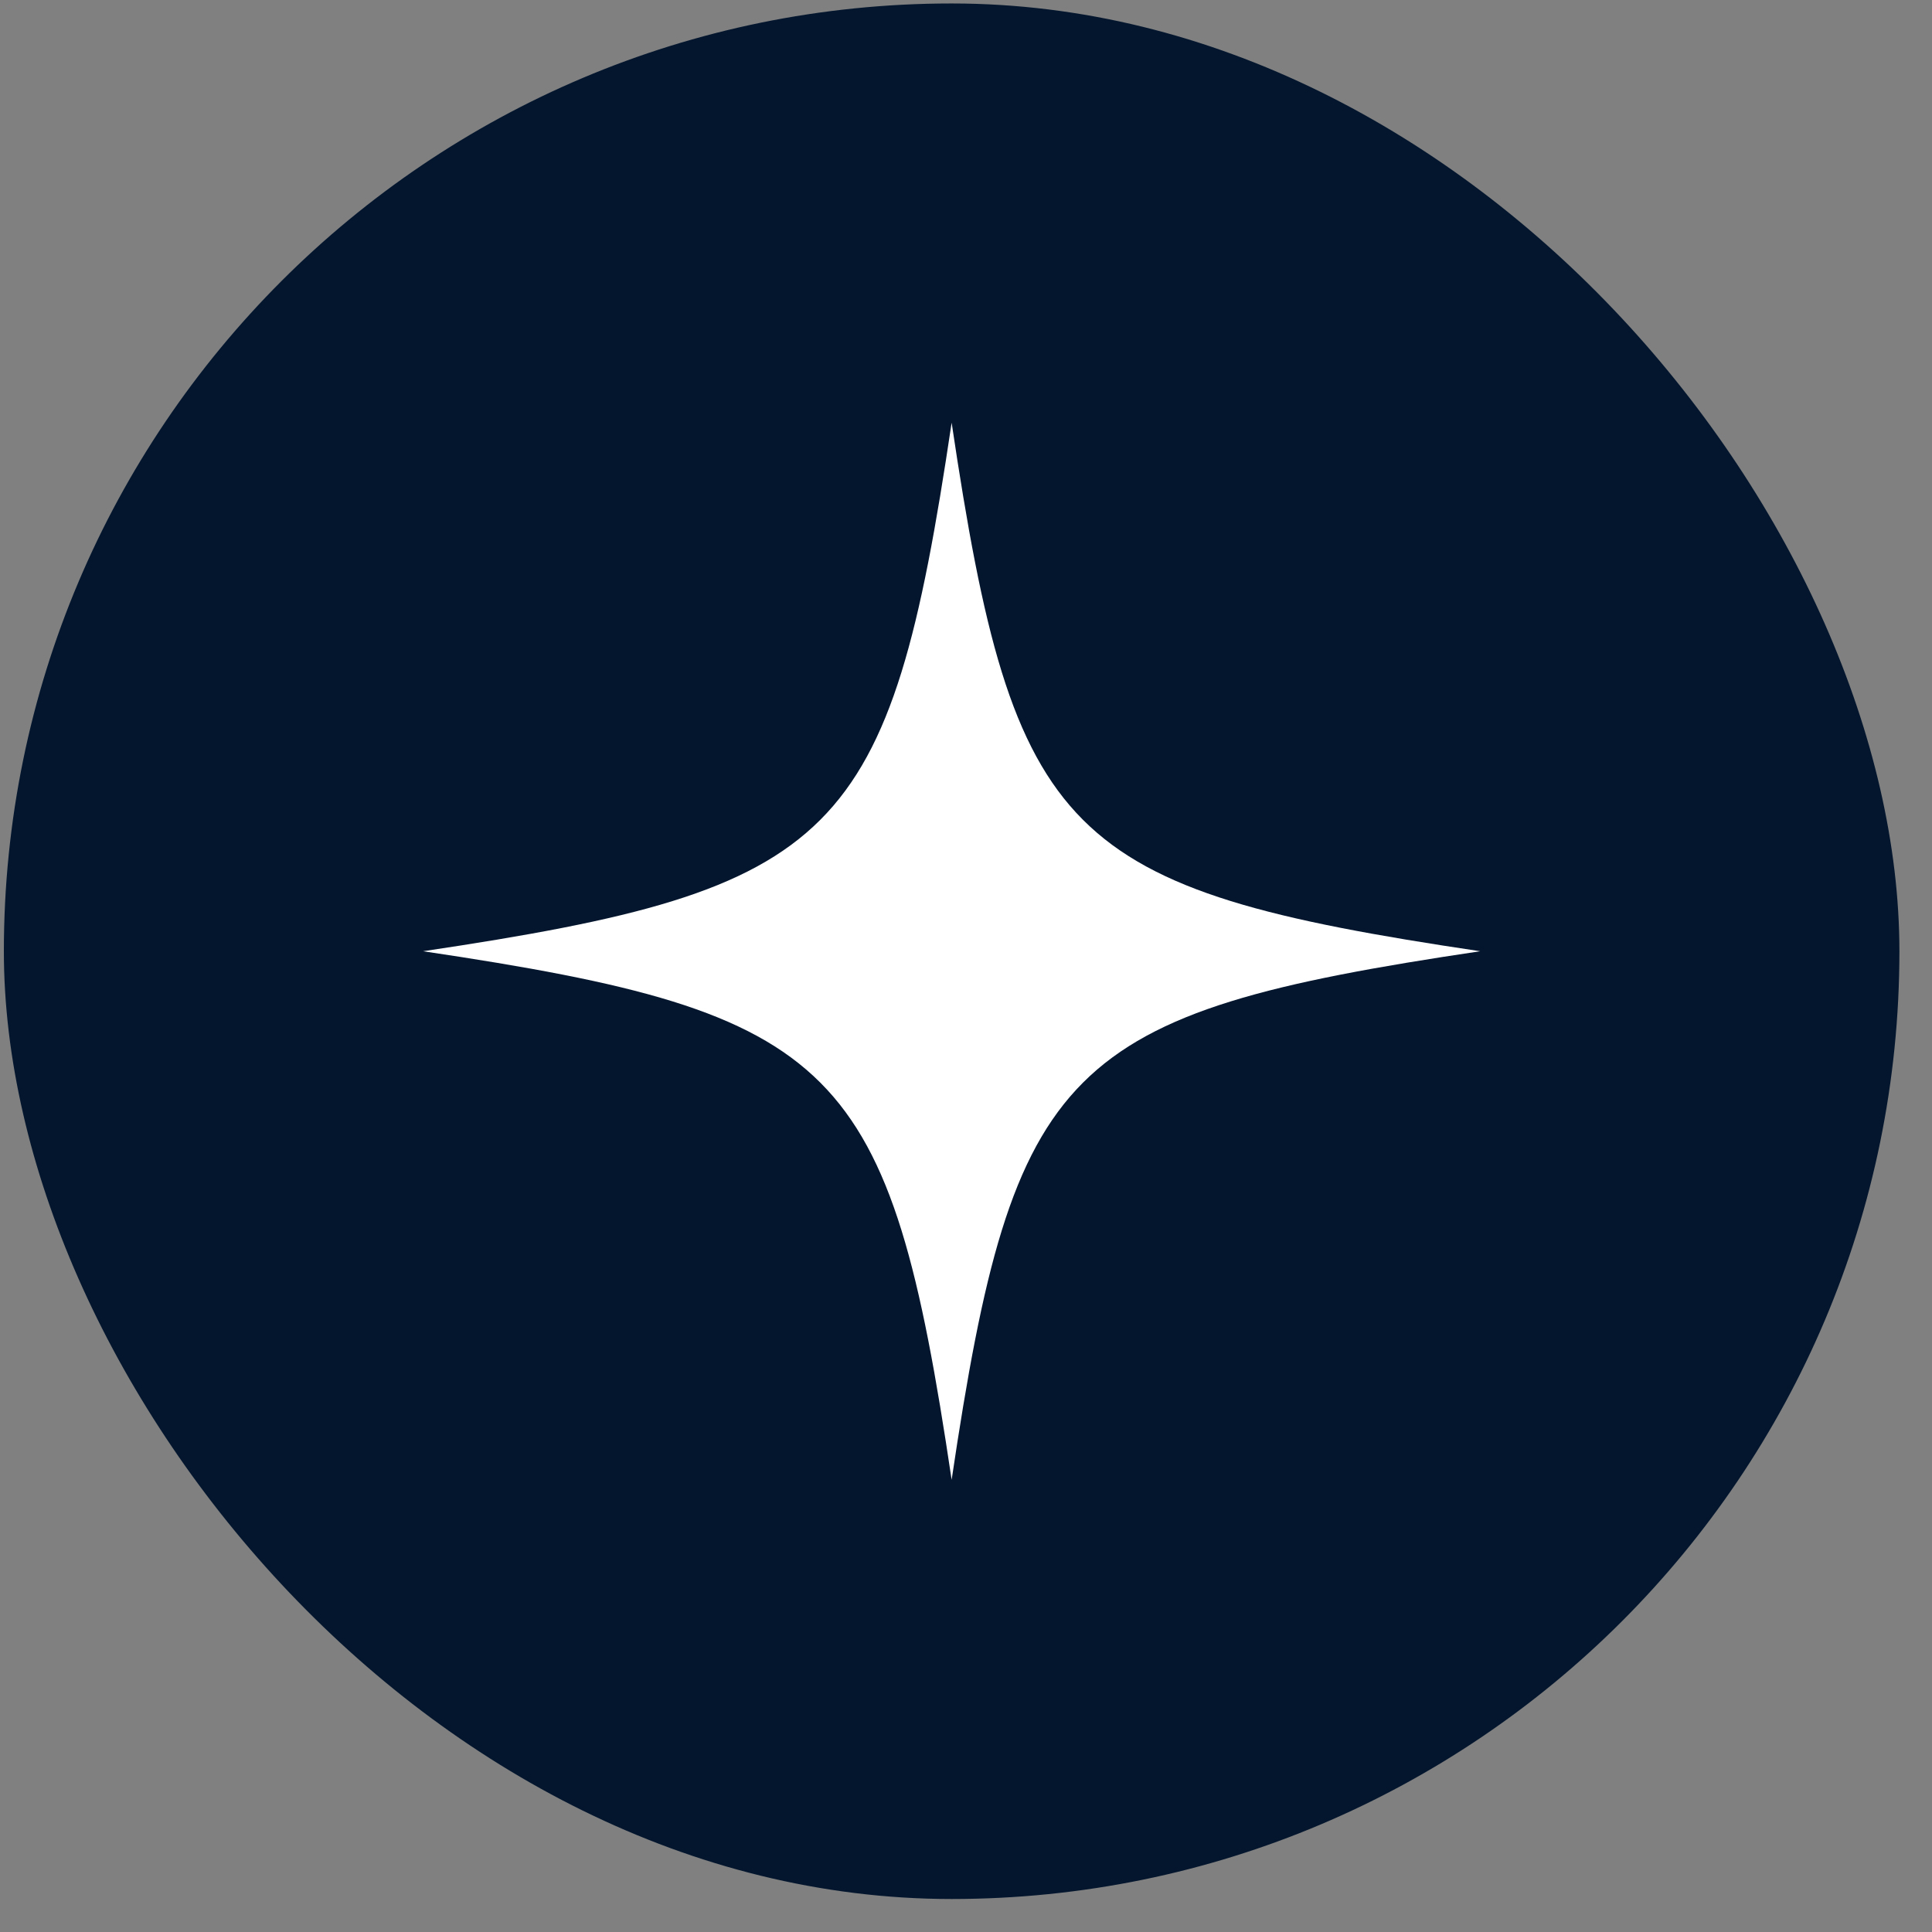 <svg width="53" height="53" viewBox="0 0 53 53" fill="none" xmlns="http://www.w3.org/2000/svg">
<rect x="0" y="0" width="53" height="53" fill="#808080" stroke="none"/>
<rect x="0.106" y="0.095" width="52" height="52" rx="26" fill="#03162E"/>
<path d="M40.606 26.095C29.186 27.795 27.807 29.169 26.106 40.595C24.406 29.174 23.033 27.795 11.606 26.095C23.027 24.394 24.406 23.021 26.106 11.595C27.807 23.016 29.18 24.394 40.606 26.095Z" fill="white"/>
</svg>
